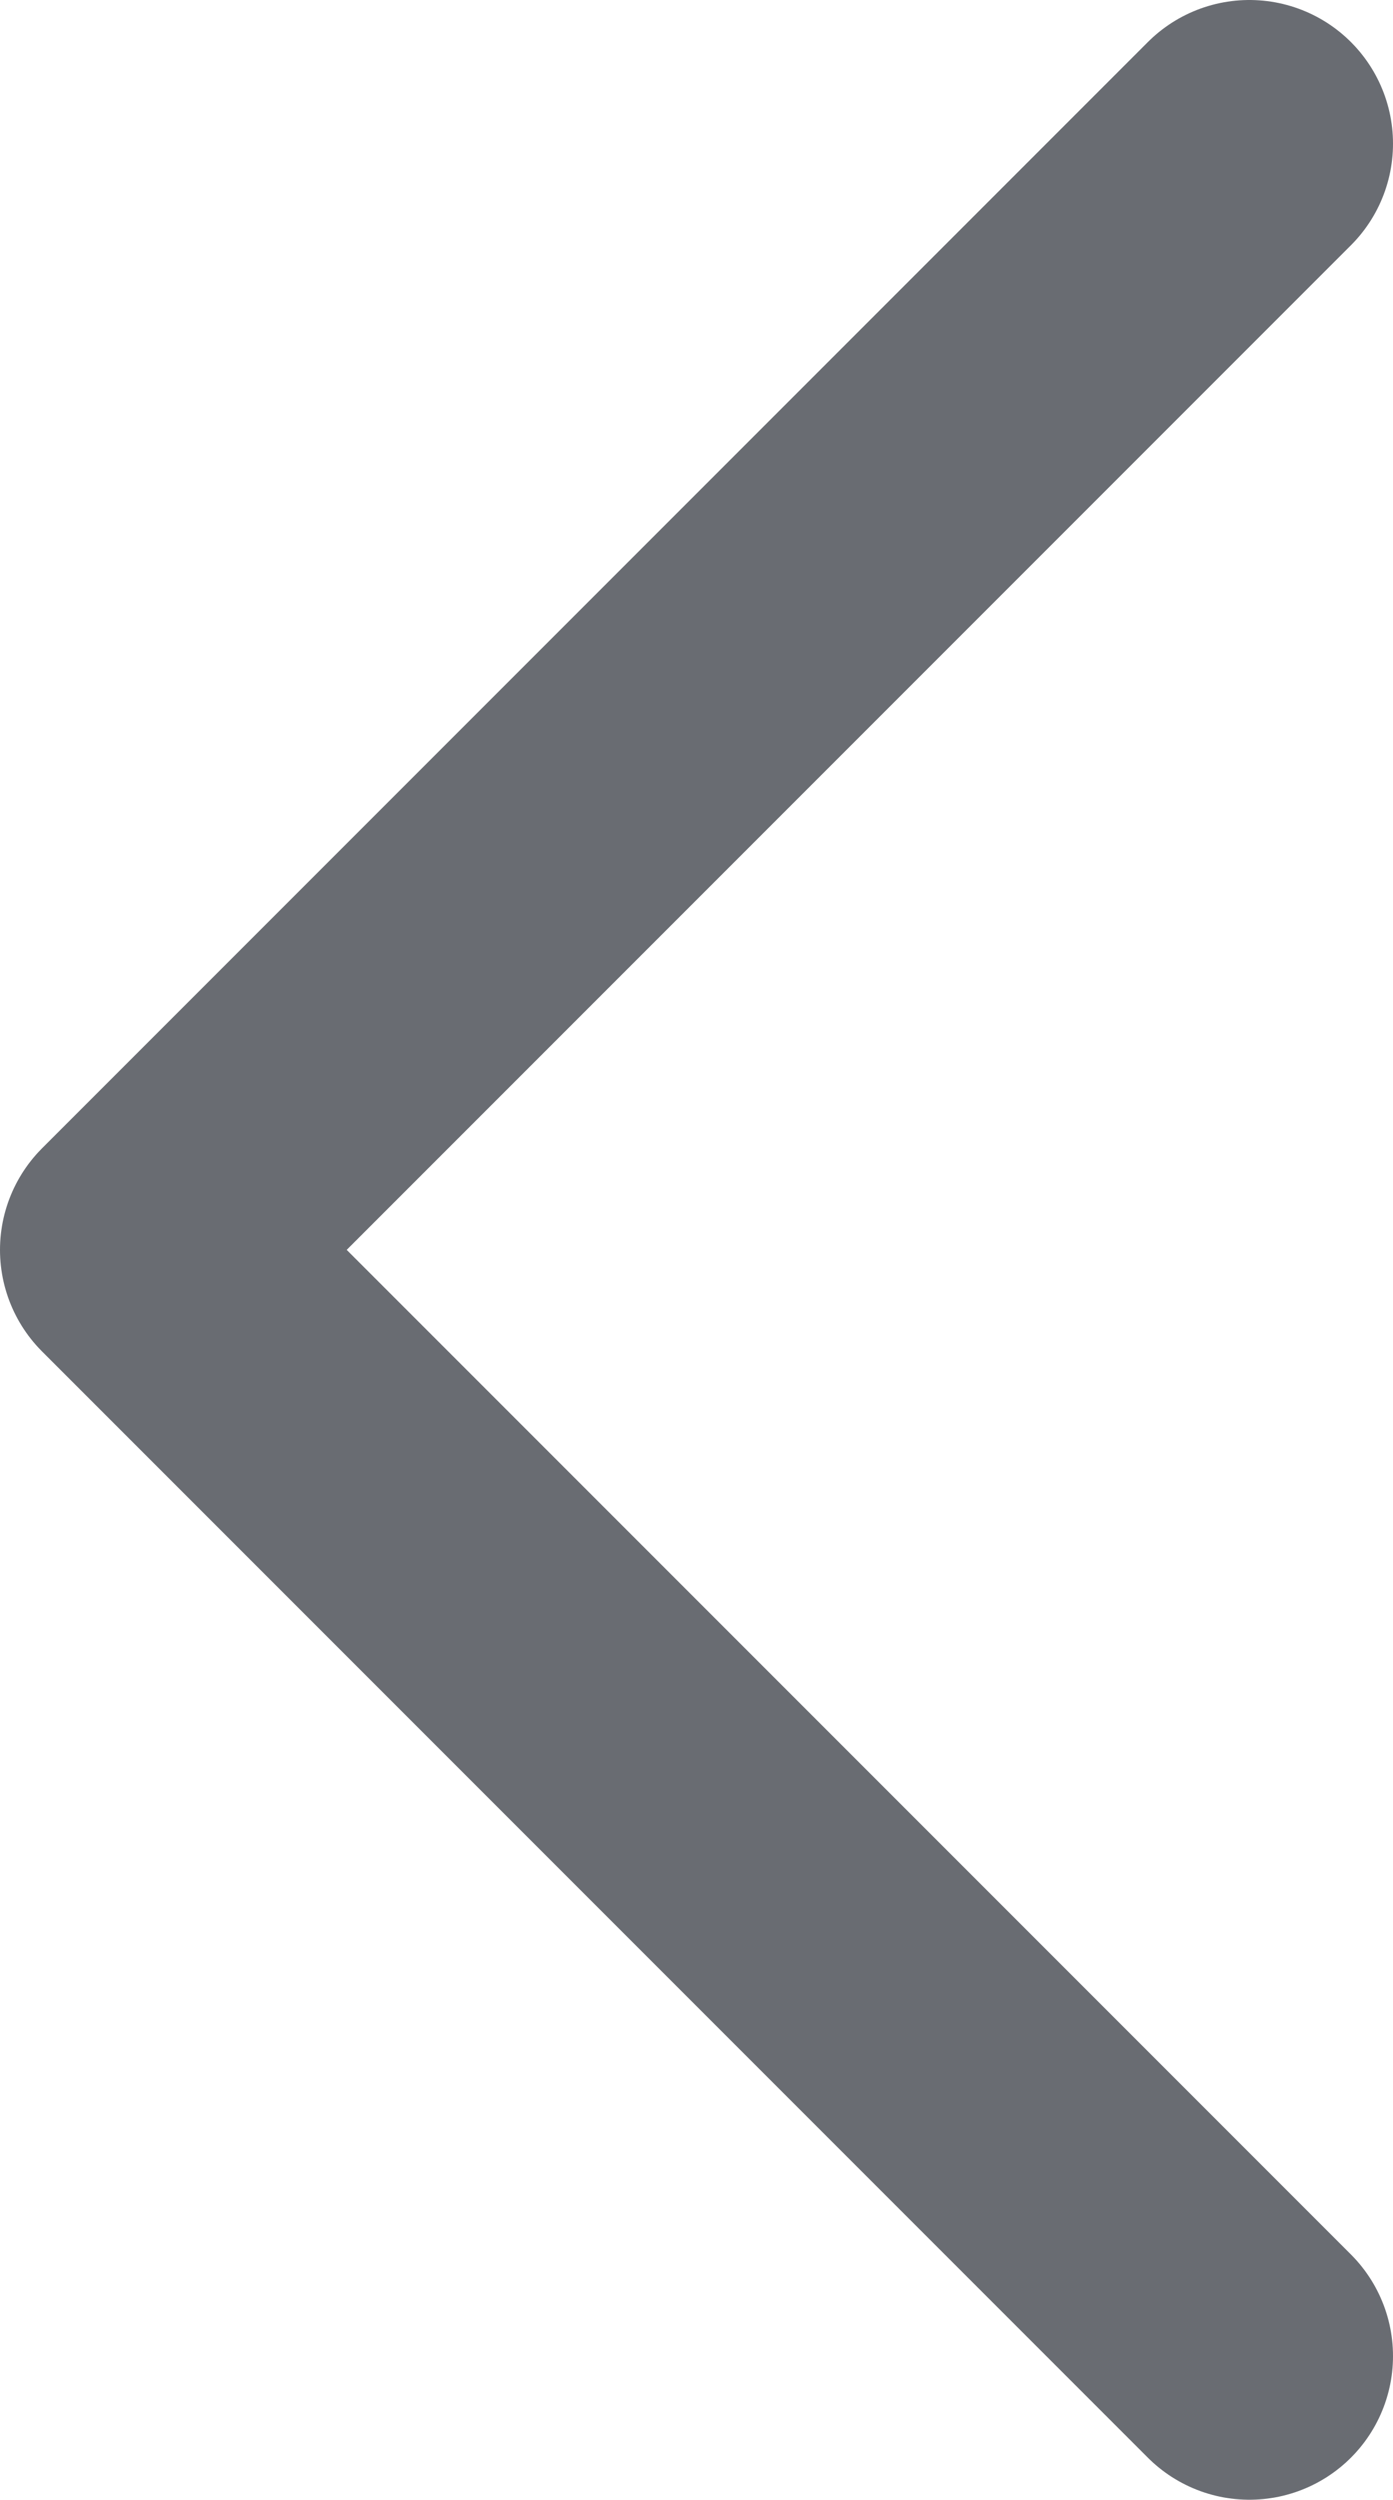 <svg xmlns="http://www.w3.org/2000/svg" width="9.7" height="17.4" viewBox="0 0 9.7 17.4"><path fill="none" stroke="#696C72" stroke-width="2" stroke-linecap="round" stroke-linejoin="round" stroke-miterlimit="10" d="M8.7 16.4L1 8.7 8.7 1"/></svg>